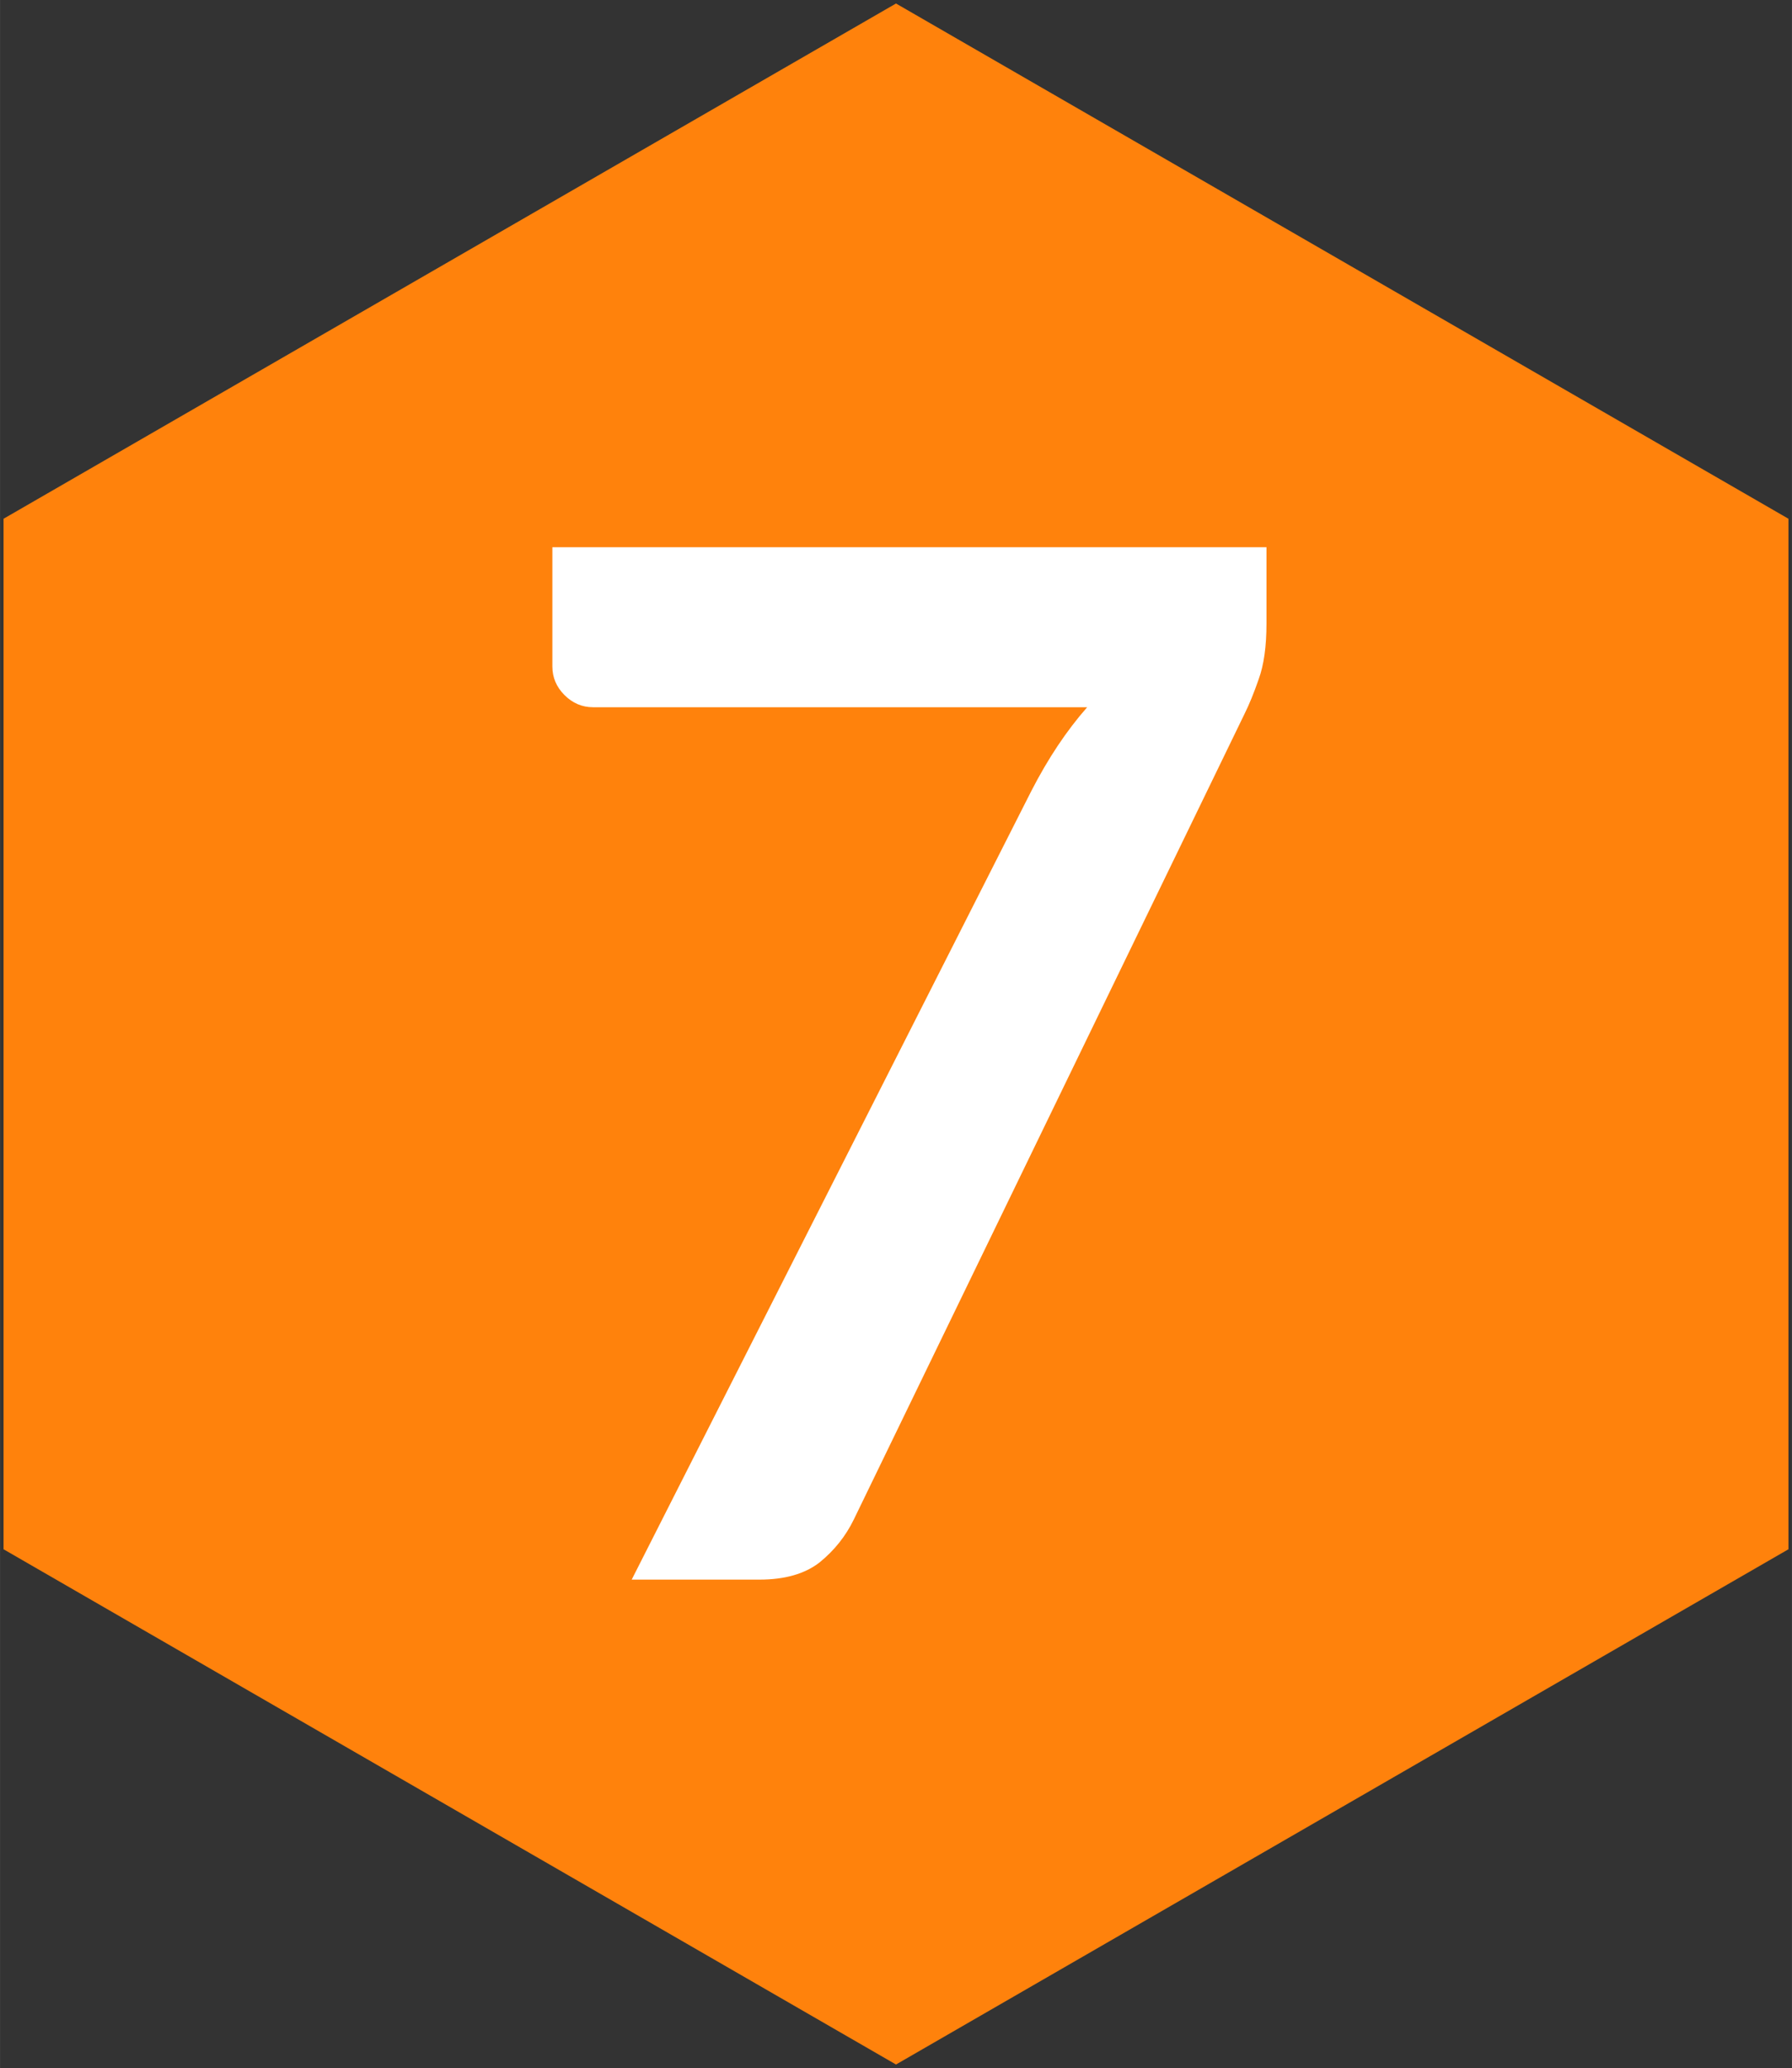 <?xml version="1.0" encoding="UTF-8"?> <svg xmlns="http://www.w3.org/2000/svg" width="50.2" height="57.935" viewBox="0 0 13.282 15.329"><rect x="0" y="0" width="13.282" height="15.329" fill="#333333" stroke="none"/><path fill="#ff820c" d="M.026 11.483v-7.638L6.641.026l6.615 3.819v7.638l-6.615 3.819z"></path><g style="font-size:10.584px;font-family:Lato;-inkscape-font-specification:Lato;stroke-width:.265"><path d="M9.387 4.056v.566q0 .254-.058.413-.053.153-.106.259l-2.895 5.969q-.09.185-.254.318-.164.127-.445.127H4.682l2.963-5.847q.185-.36.413-.619H4.396q-.122 0-.212-.09-.09-.09-.09-.212v-.884Z" aria-label="7" style="-inkscape-font-specification:&quot;Lato Bold&quot;;fill:#fff"></path></g></svg> 